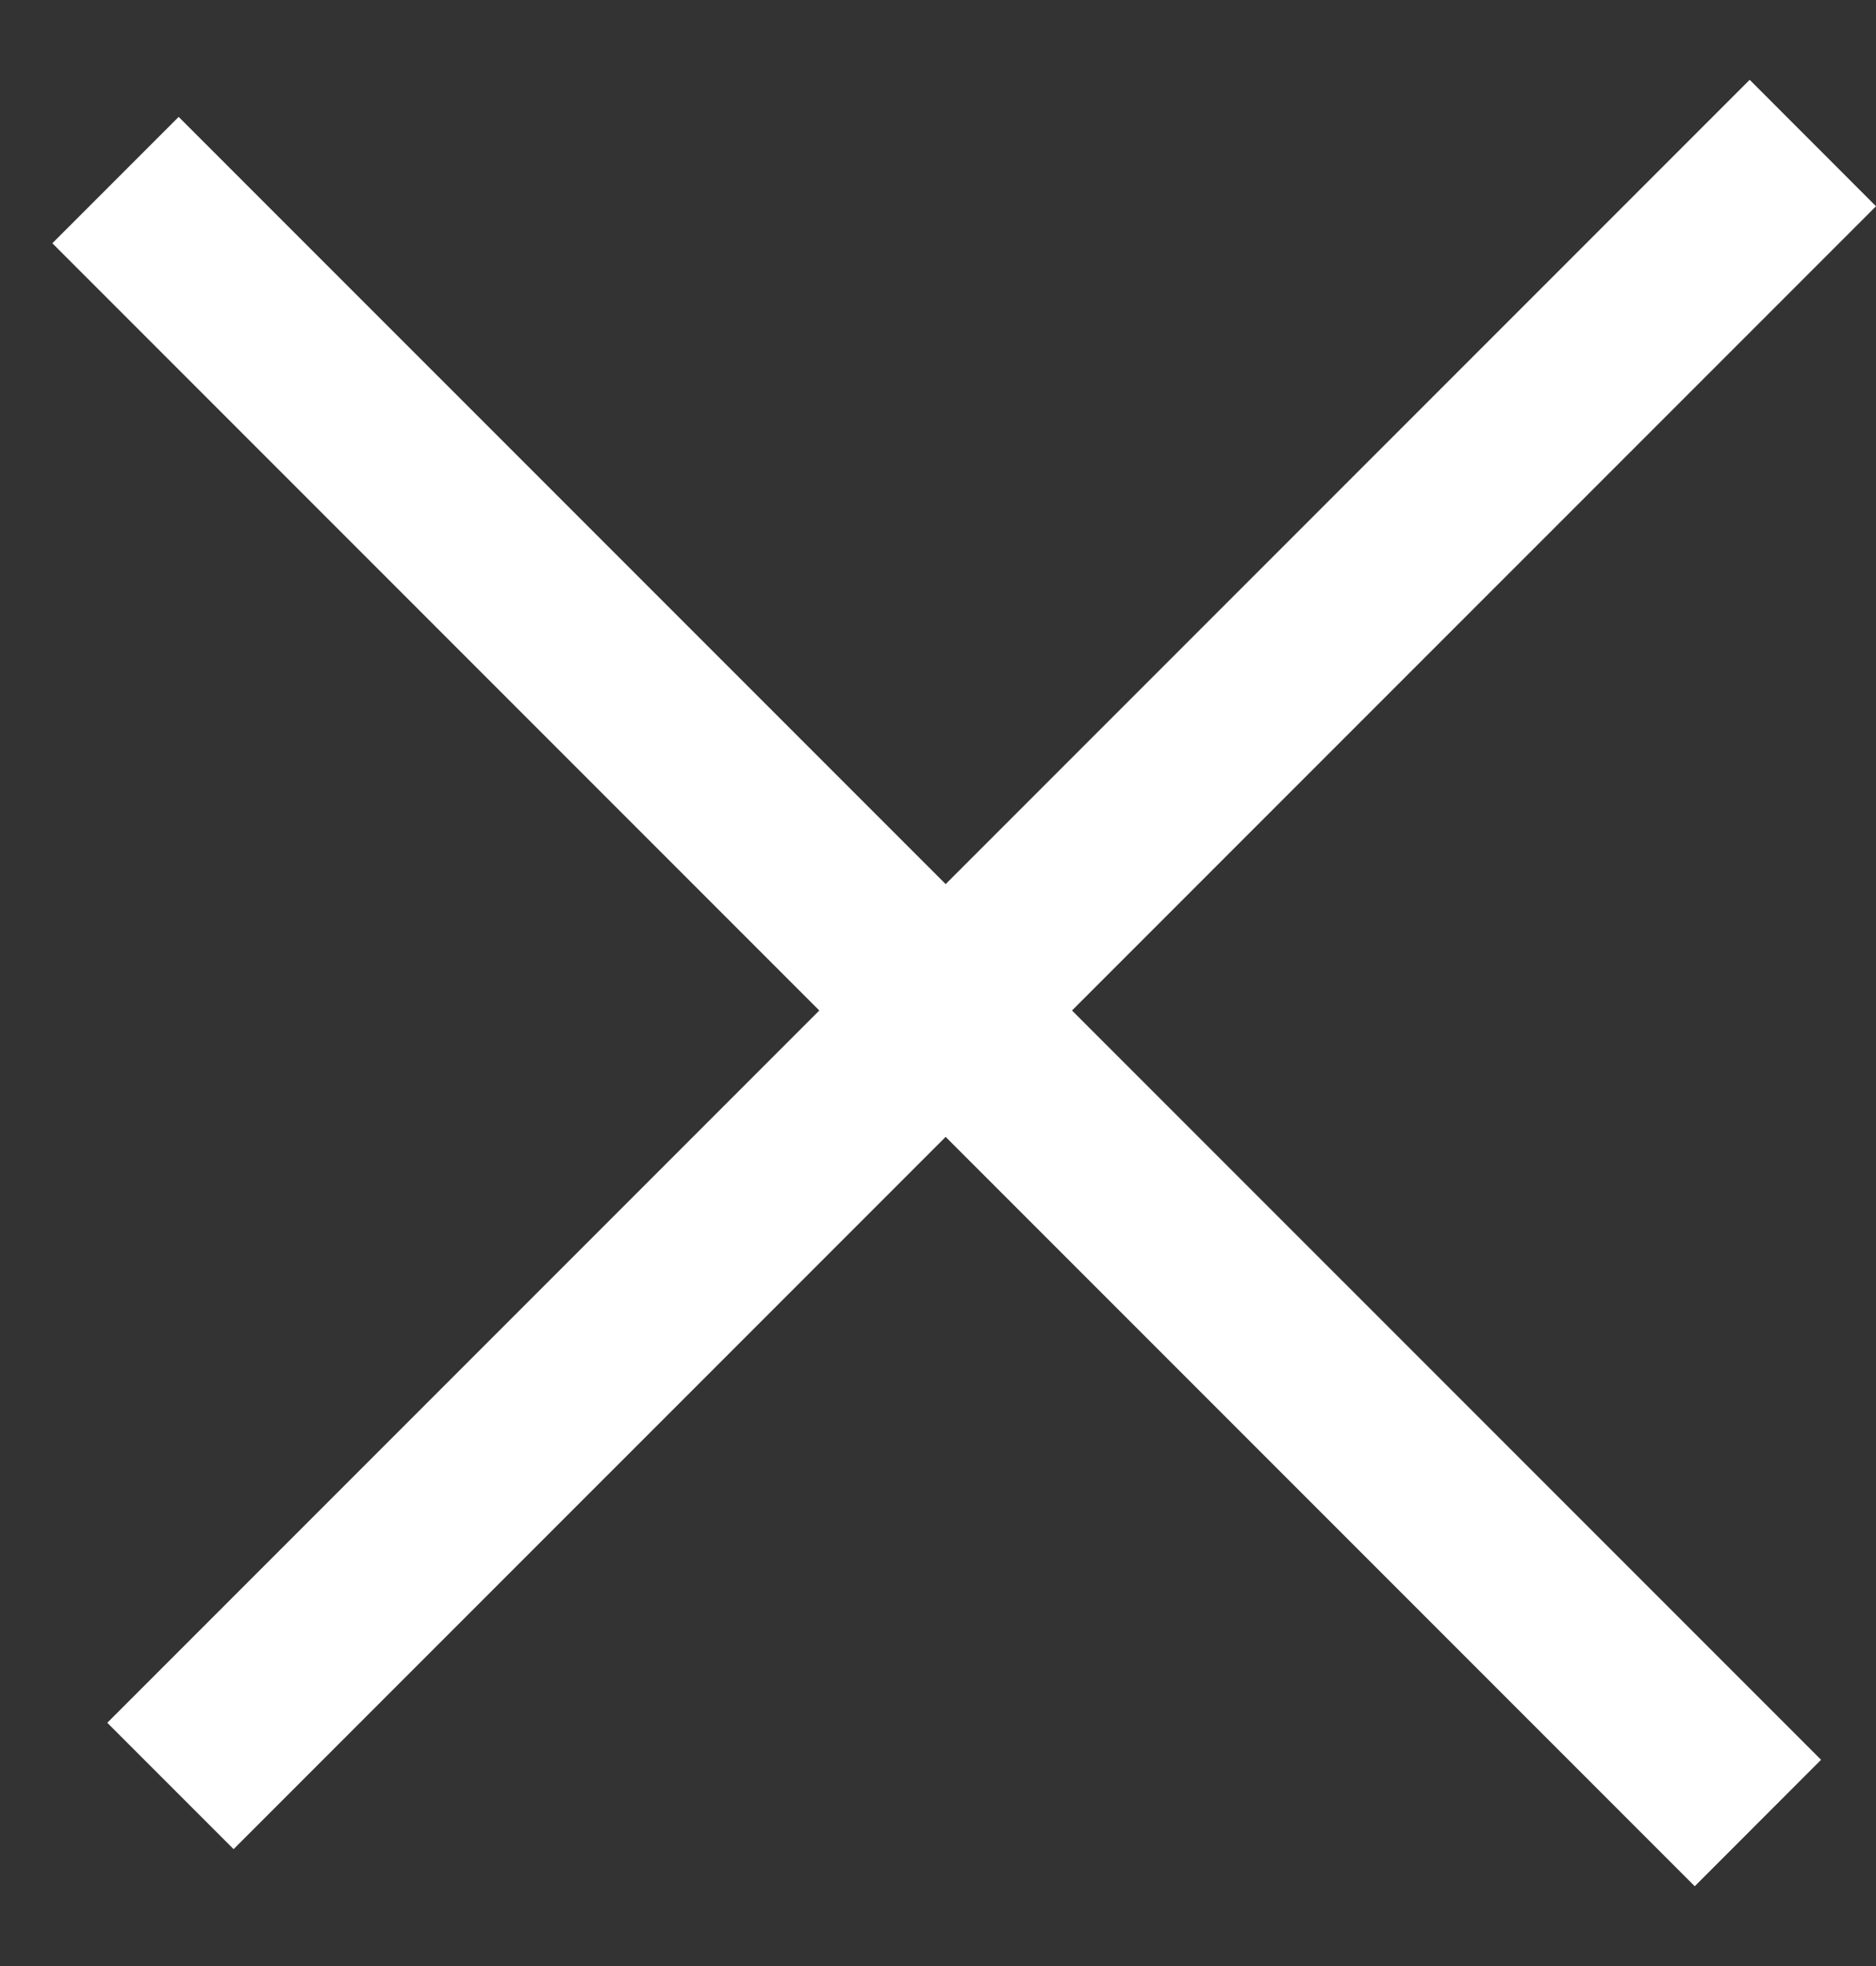 <svg width="21" height="22" viewBox="0 0 21 22" fill="none" xmlns="http://www.w3.org/2000/svg">
<rect x="0" y="0" width="21" height="22" fill="#333333" stroke="none"/>
<path d="M21 2.308L2.615 20.692L1.201 19.278L19.586 0.893L21 2.308Z" fill="#FFFFFF"/>
<path d="M2 1.308L20.385 19.692L18.971 21.107L0.586 2.722L2 1.308Z" fill="#FFFFFF"/>
</svg>
